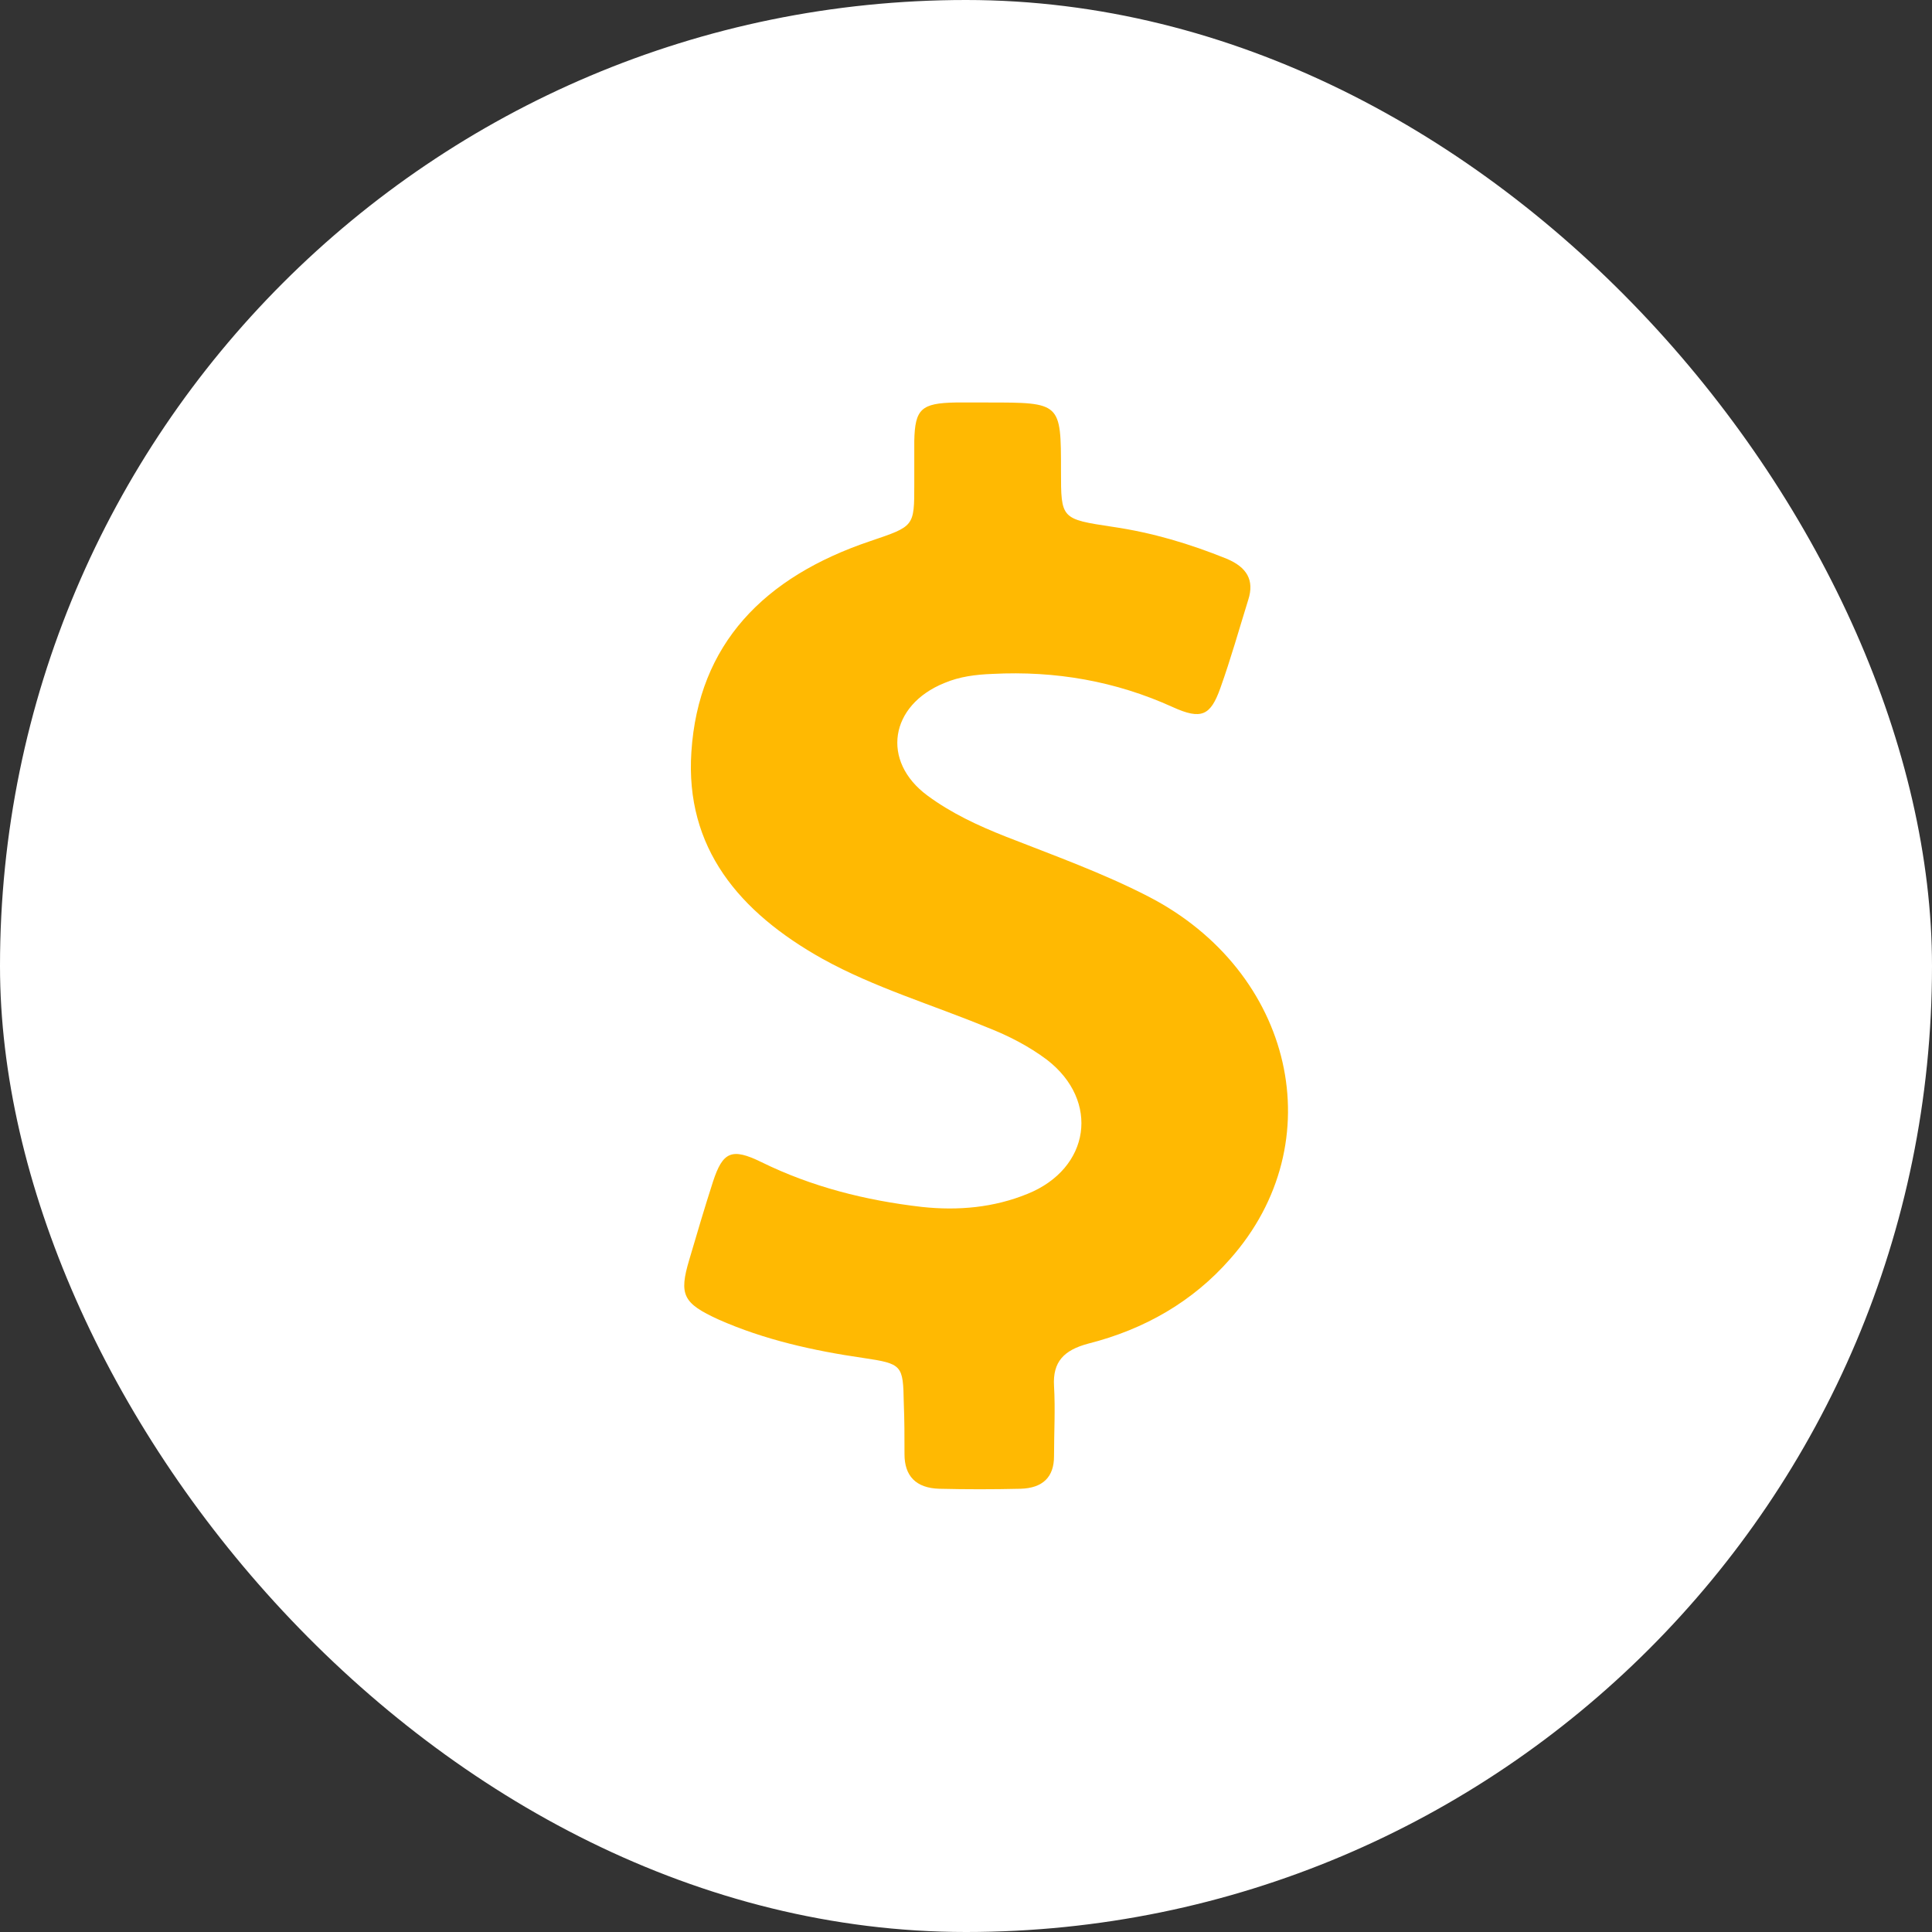<svg width="48" height="48" viewBox="0 0 48 48" fill="none" xmlns="http://www.w3.org/2000/svg">
<rect x="0" y="0" width="48" height="48" fill="#333333" stroke="none"/>
<rect width="48" height="48" rx="24" fill="white"/>
<path d="M17.125 31.296C17.316 30.649 17.506 30.002 17.715 29.355C17.958 28.611 18.183 28.514 18.912 28.87C20.162 29.485 21.499 29.824 22.905 29.986C23.808 30.083 24.693 30.002 25.526 29.662C27.089 29.032 27.332 27.35 26.013 26.331C25.561 25.992 25.058 25.733 24.52 25.523C23.148 24.957 21.724 24.536 20.44 23.825C18.357 22.661 17.02 21.06 17.177 18.683C17.351 15.999 18.982 14.333 21.621 13.444C22.715 13.072 22.715 13.088 22.715 12.037V10.954C22.732 10.162 22.888 10.016 23.739 10H24.537C26.36 10 26.36 10 26.36 11.698C26.36 12.895 26.36 12.895 27.645 13.089C28.634 13.234 29.554 13.509 30.474 13.881C30.978 14.091 31.169 14.414 31.013 14.9C30.787 15.627 30.579 16.371 30.318 17.099C30.075 17.778 29.85 17.891 29.138 17.568C27.714 16.921 26.221 16.663 24.659 16.743C24.242 16.759 23.843 16.808 23.461 16.97C22.107 17.519 21.881 18.91 23.044 19.767C23.635 20.203 24.294 20.511 24.988 20.785C26.186 21.255 27.401 21.691 28.53 22.273C32.141 24.133 33.131 28.386 30.561 31.28C29.641 32.331 28.443 33.026 27.037 33.382C26.43 33.544 26.152 33.835 26.187 34.433C26.221 35.015 26.187 35.597 26.187 36.179C26.187 36.697 25.909 36.972 25.353 36.988C24.676 37.004 23.999 37.004 23.34 36.988C22.75 36.972 22.472 36.664 22.472 36.131C22.472 35.71 22.472 35.274 22.454 34.853C22.437 33.916 22.42 33.883 21.448 33.738C20.215 33.56 18.983 33.285 17.854 32.784C16.968 32.379 16.864 32.169 17.125 31.296L17.125 31.296Z" fill="#FFB902"/>
</svg>
